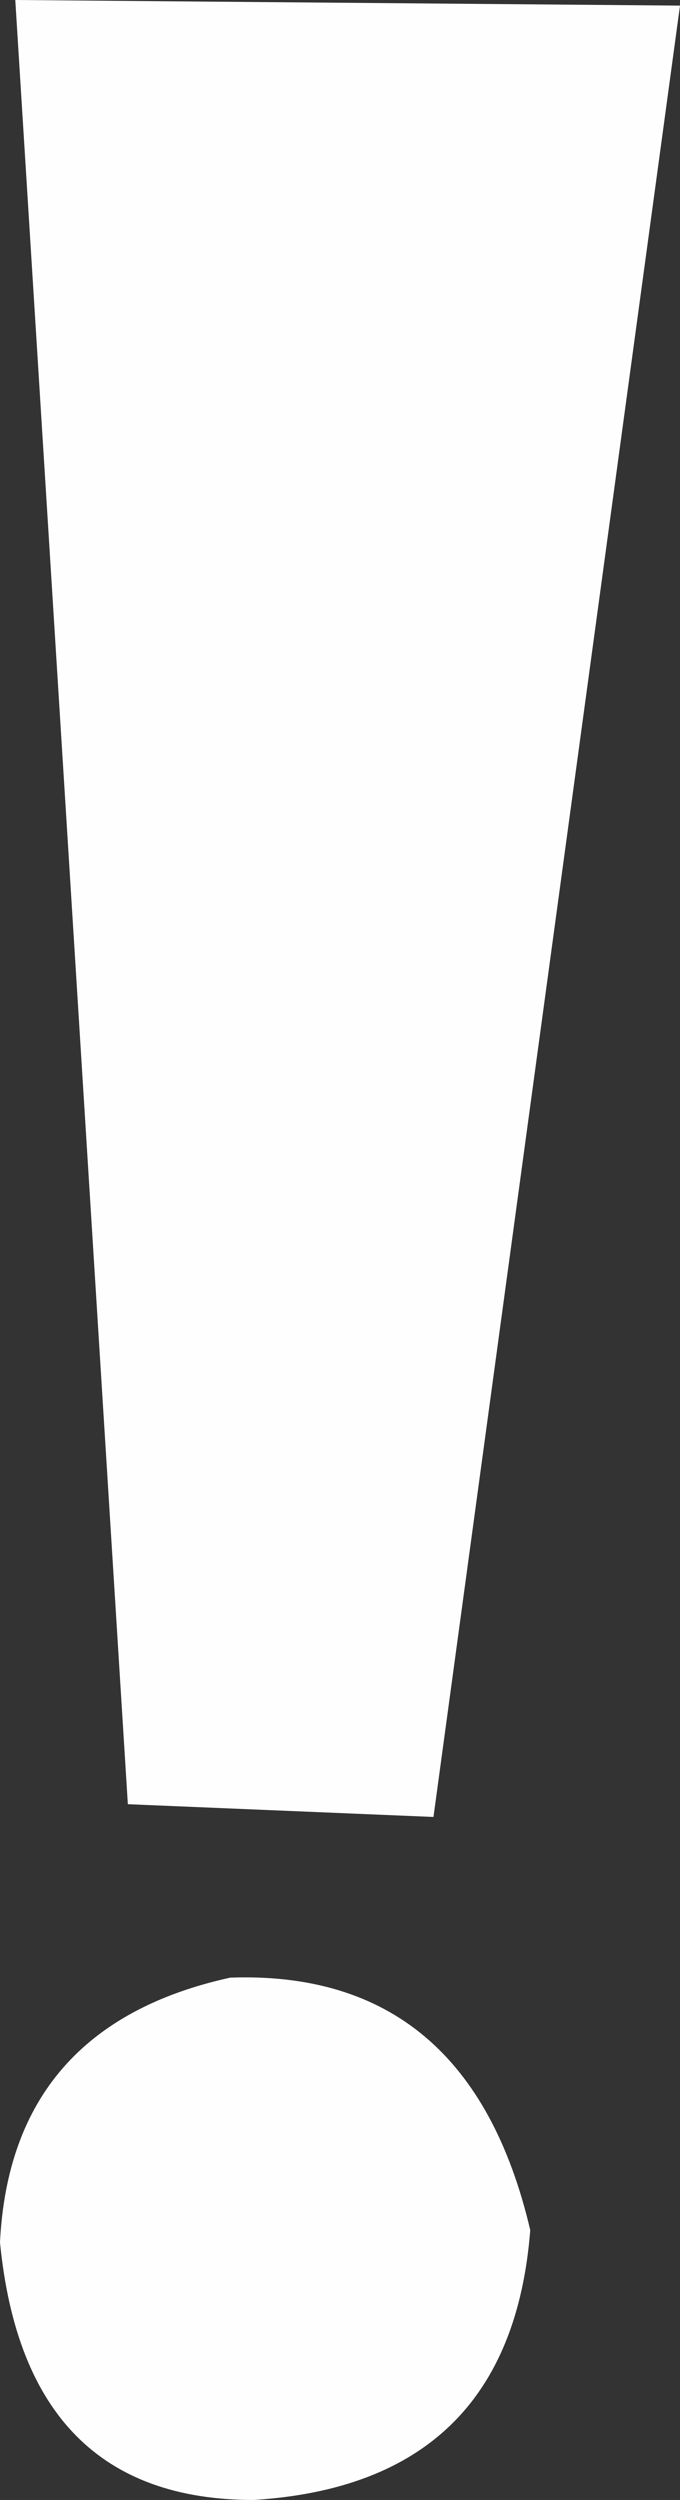 <?xml version="1.0" encoding="UTF-8" standalone="no"?><svg xmlns="http://www.w3.org/2000/svg" xmlns:xlink="http://www.w3.org/1999/xlink" fill="#fefefe" height="490.1" preserveAspectRatio="xMidYMid meet" version="1" viewBox="360.0 196.6 133.5 490.1" width="133.5" zoomAndPan="magnify"><rect x="360.0" y="196.6" width="133.5" height="490.1" fill="#333333" stroke="none"/><g id="change1_1"><path d="M464.1,633.8c-2.6,33.2-20.7,50.8-54.3,52.9c-29.9,0-46.5-16.8-49.8-50.5c1.4-28.3,16.5-45.6,45.2-51.9 C436.5,583.2,456.1,599.7,464.1,633.8z M493.5,197.7l-48.4,355.1l-60-2.5l-22.1-353.7L493.5,197.7z"/></g></svg>
